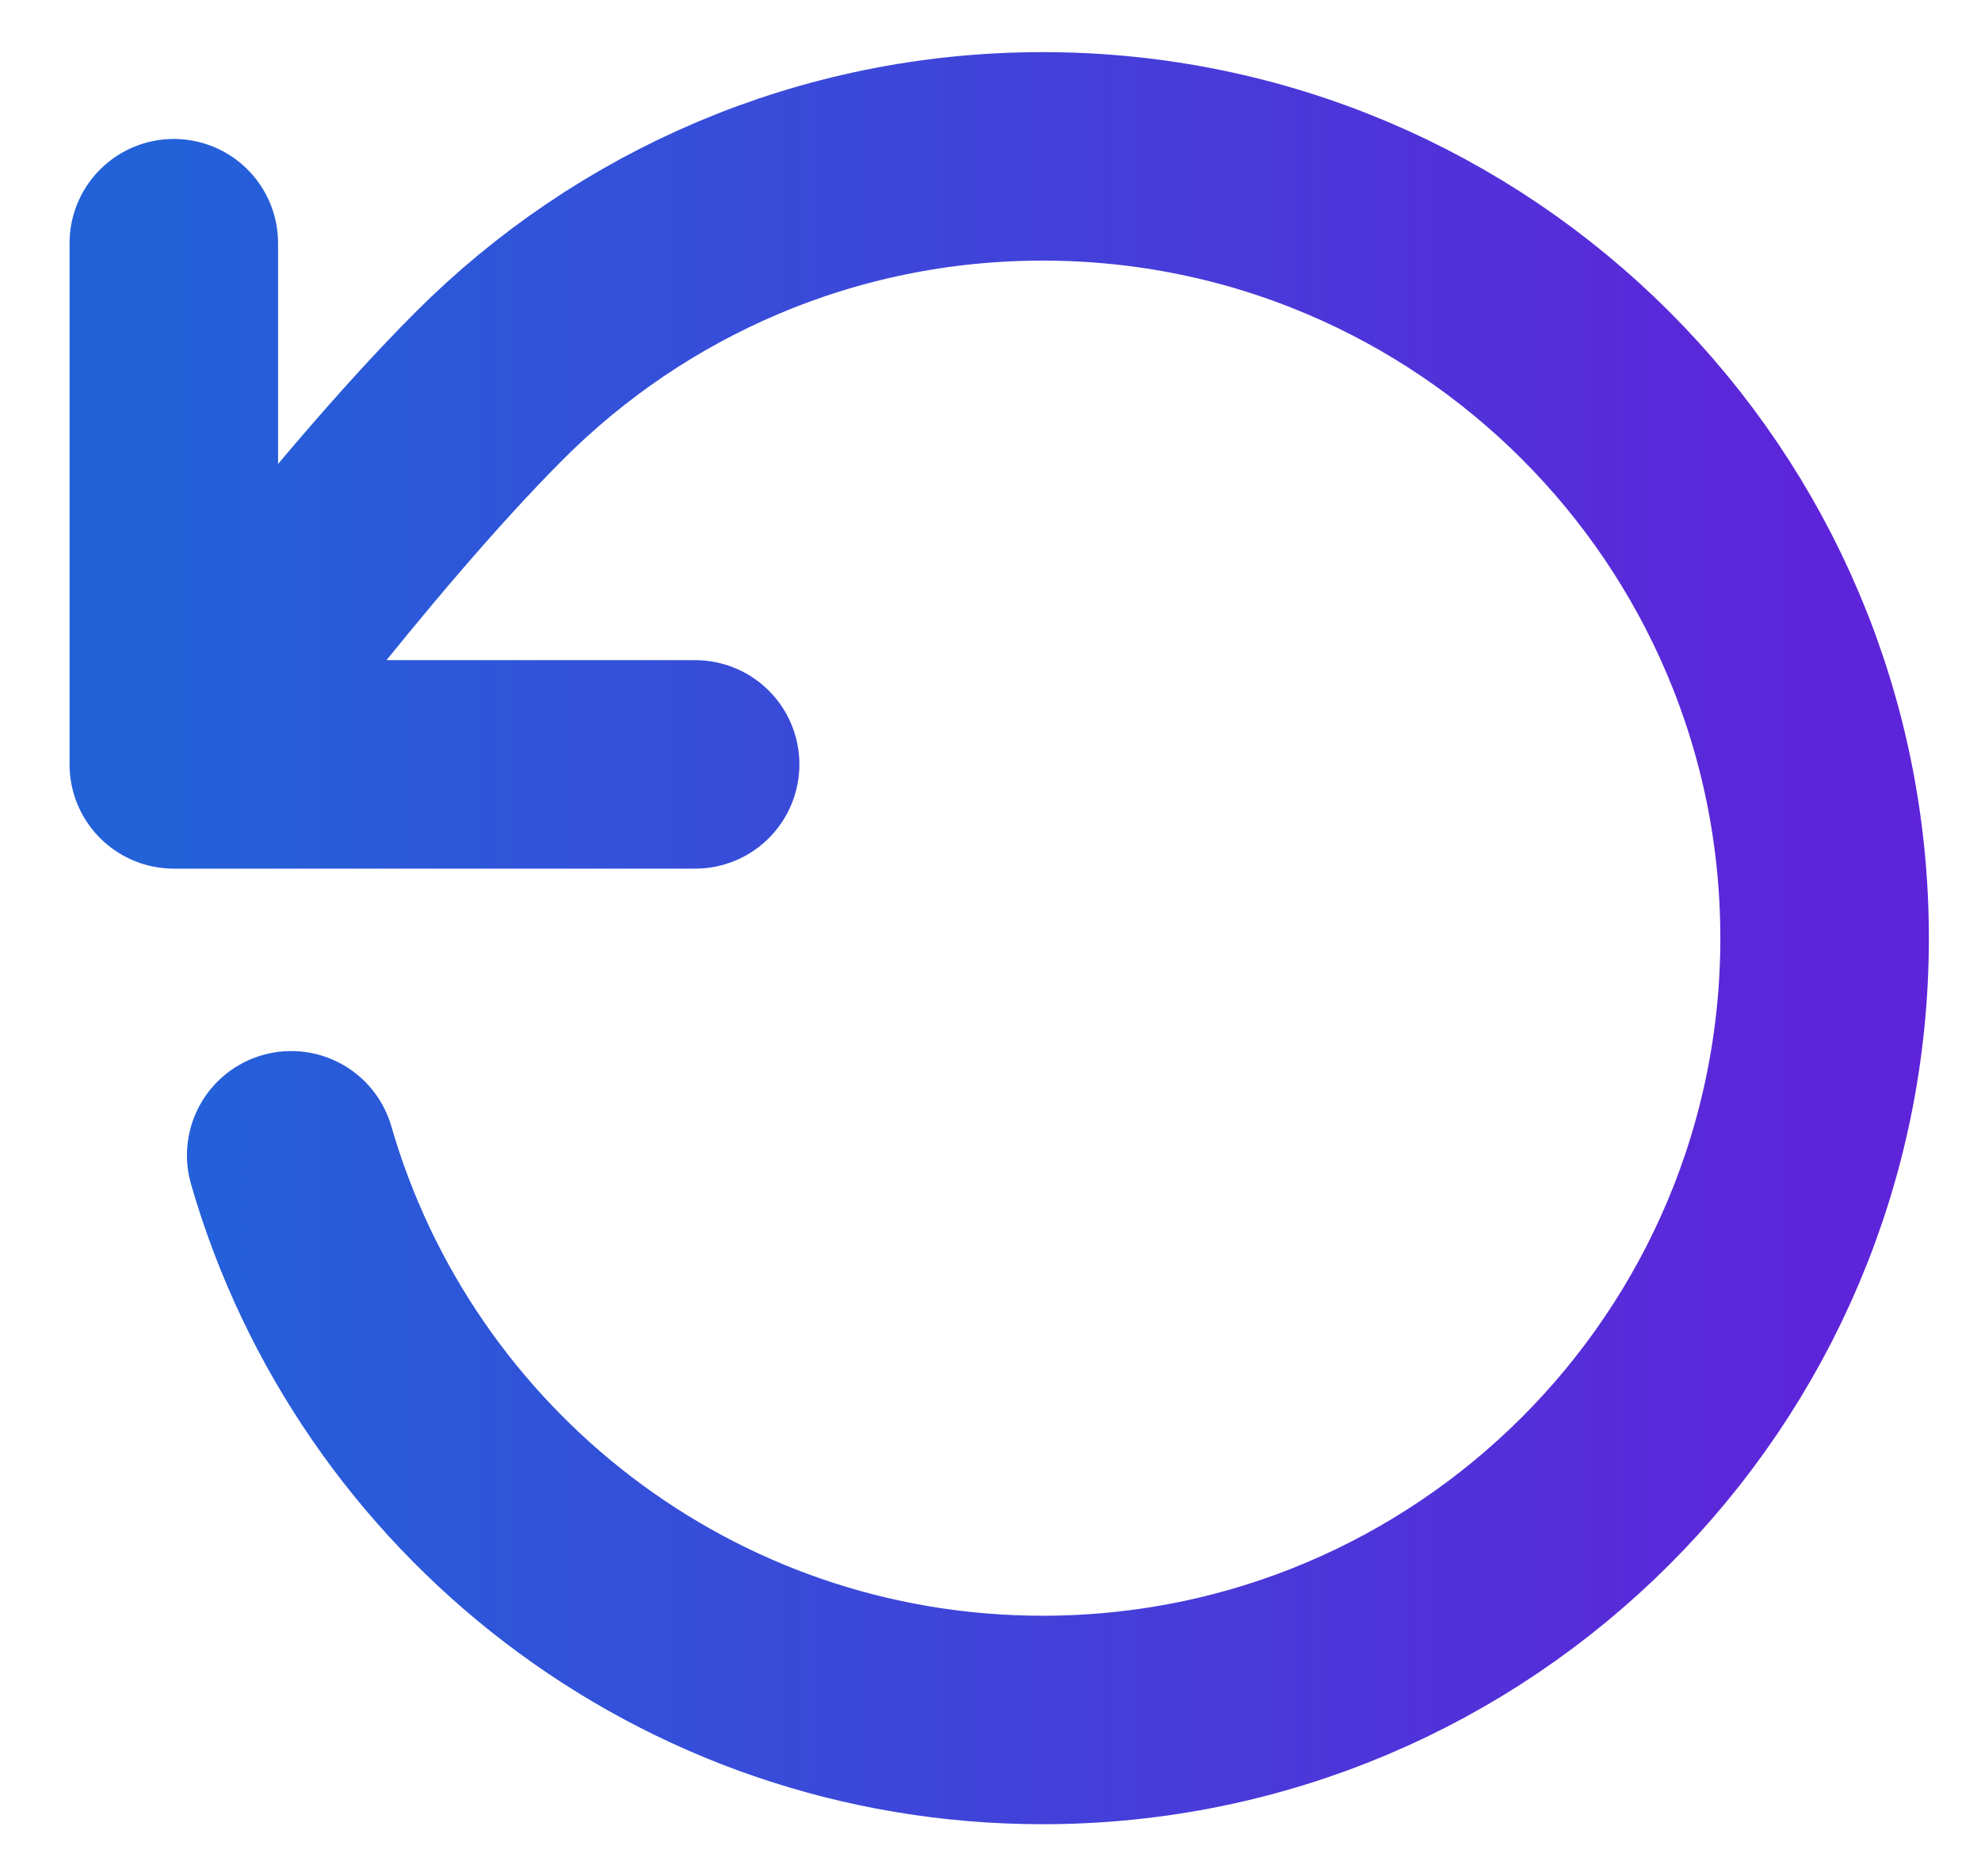 <svg width="19" height="18" viewBox="0 0 19 18" fill="none" xmlns="http://www.w3.org/2000/svg">
<path d="M1.667 7.333C1.667 7.333 3.337 5.057 4.695 3.699C6.052 2.34 7.928 1.5 10 1.5C14.142 1.5 17.5 4.858 17.5 9C17.5 13.142 14.142 16.5 10 16.5C6.581 16.5 3.696 14.212 2.793 11.083M1.667 7.333V2.333M1.667 7.333H6.667" stroke="url(#paint0_linear_5028_46)" stroke-width="2" stroke-linecap="round" stroke-linejoin="round"/>
<defs>
<linearGradient id="paint0_linear_5028_46" x1="1.667" y1="9" x2="17.5" y2="9" gradientUnits="userSpaceOnUse">
<stop stop-color="#2361D9"/>
<stop offset="1" stop-color="#5E24D9"/>
</linearGradient>
</defs>
</svg>
